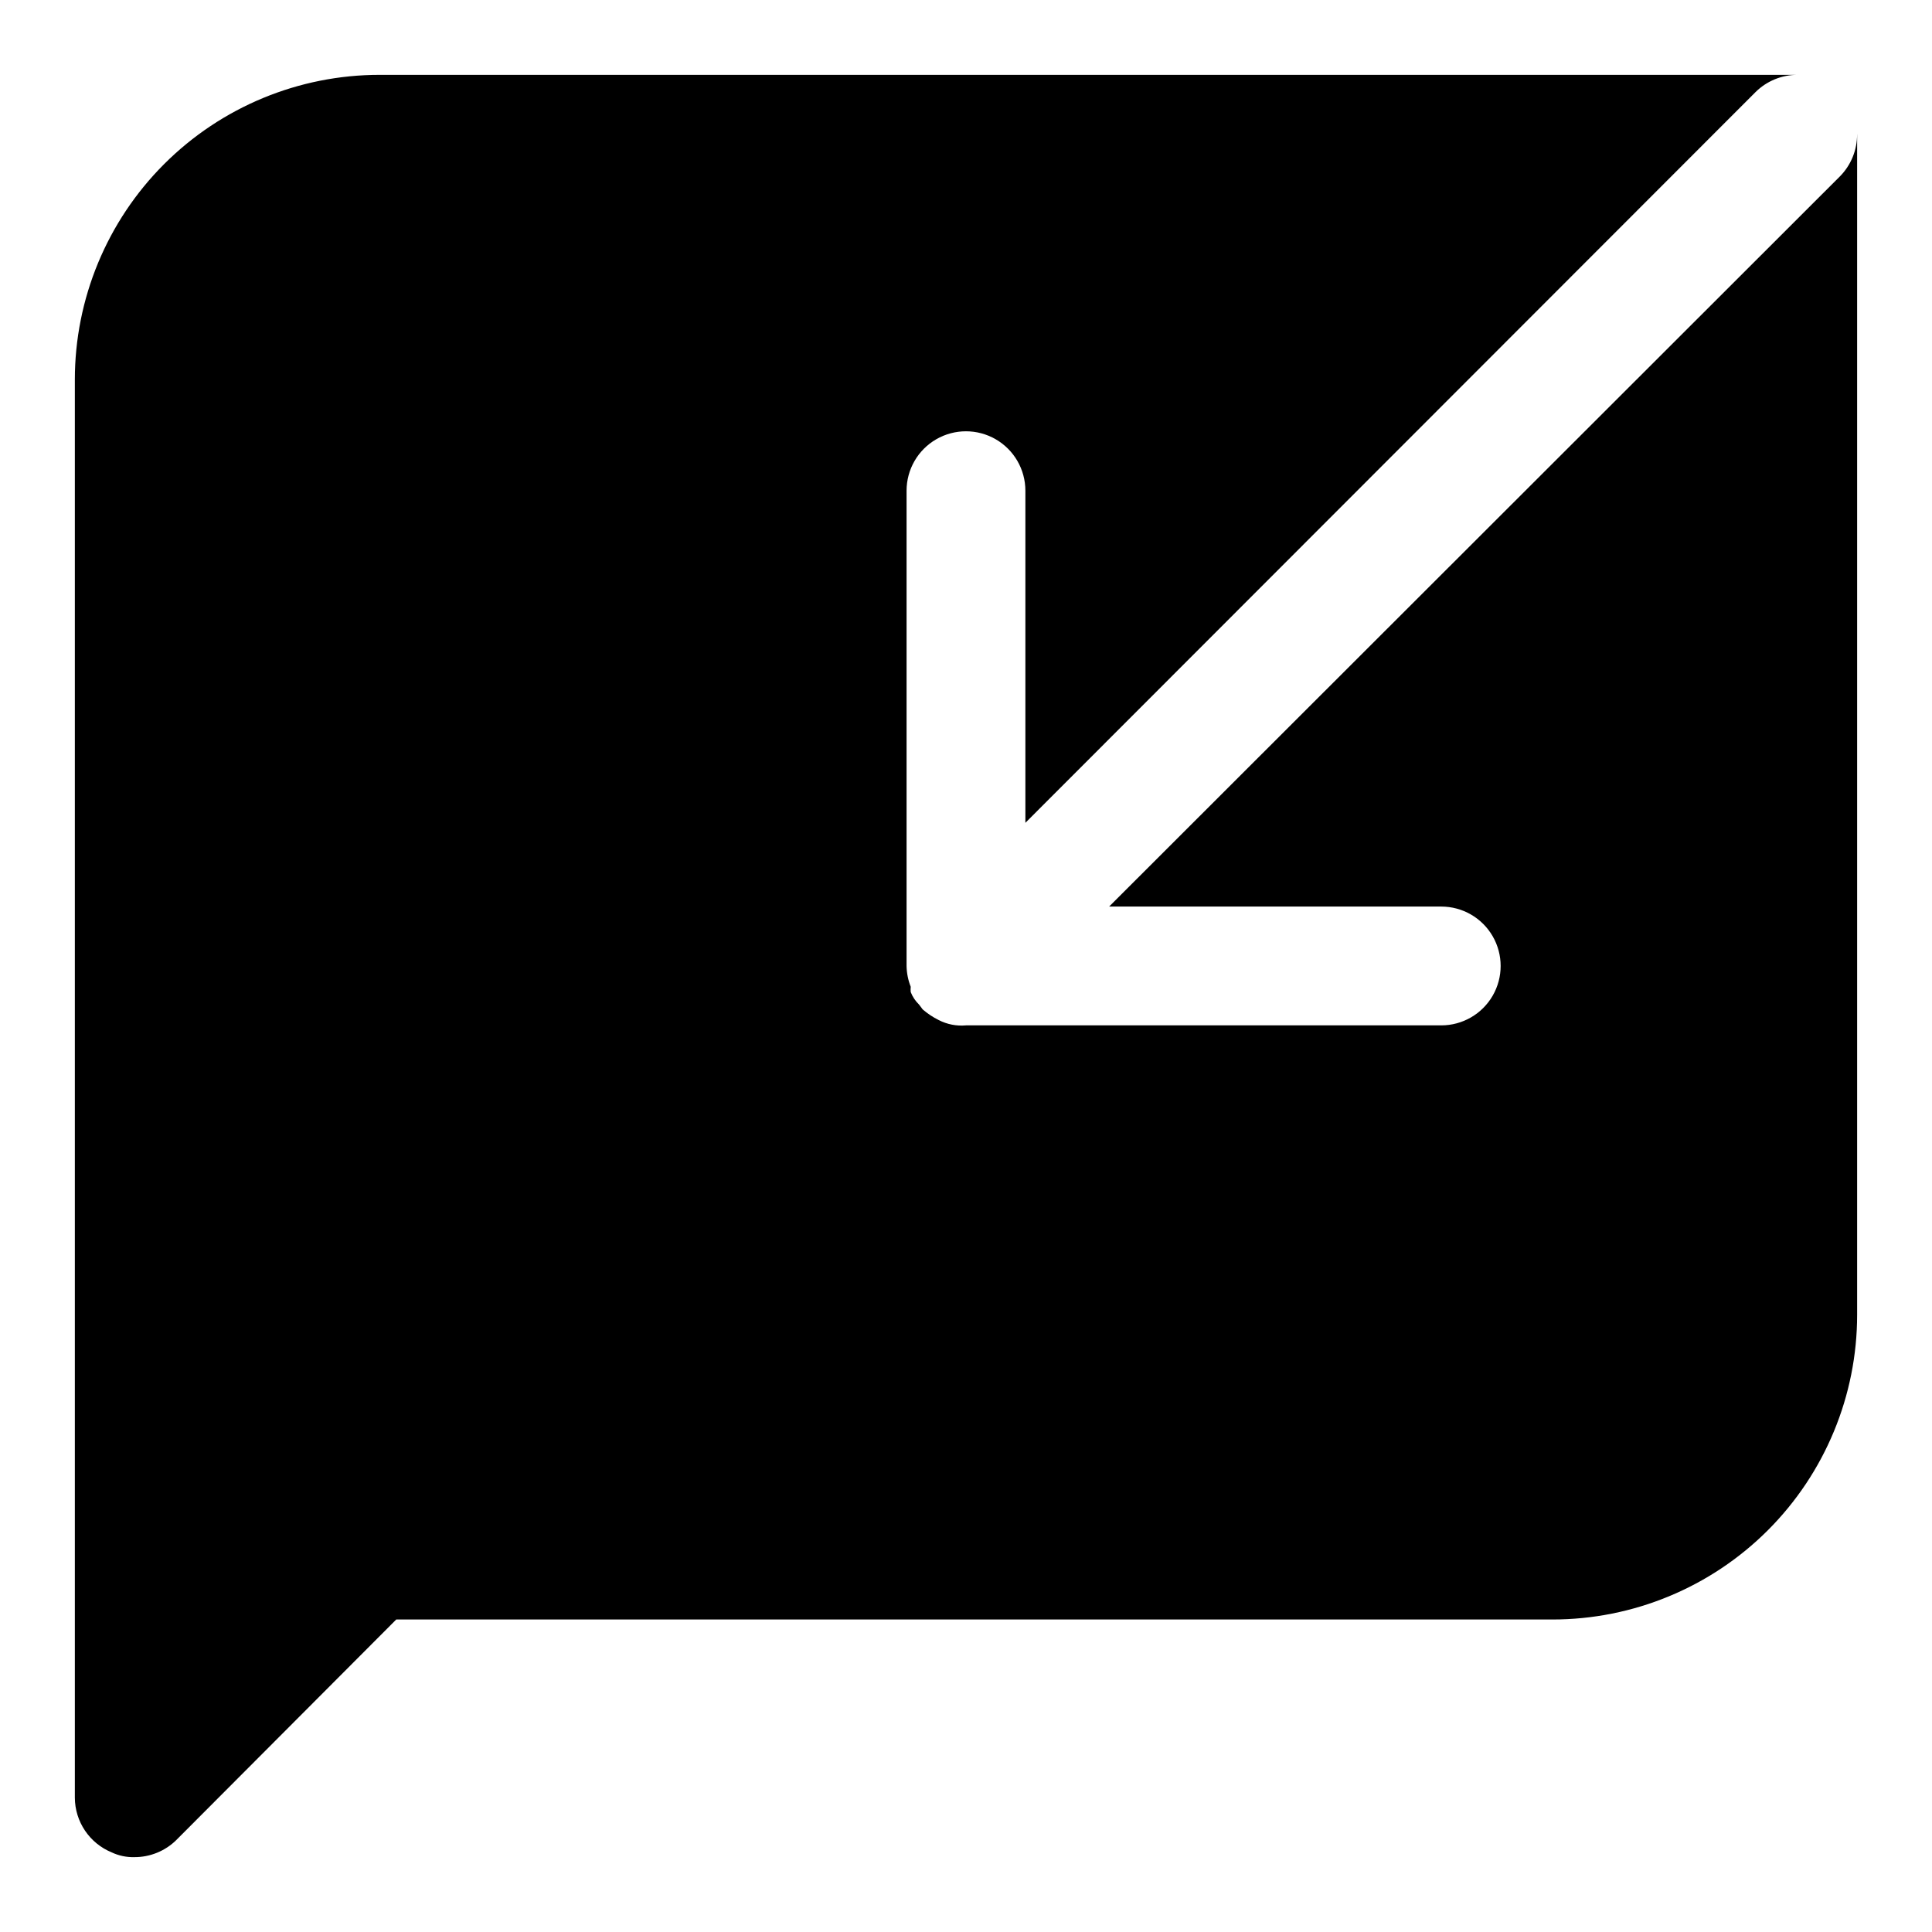 <?xml version="1.0" encoding="UTF-8"?>
<!-- Uploaded to: SVG Find, www.svgrepo.com, Generator: SVG Find Mixer Tools -->
<svg fill="#000000" width="800px" height="800px" version="1.1" viewBox="144 144 512 512" xmlns="http://www.w3.org/2000/svg">
 <path d="m636.16 179.58v312.84c0 21.418-8.512 41.961-23.656 57.109-15.148 15.145-35.691 23.656-57.113 23.656h-306.38l-58.254 58.41h0.004c-2.973 2.945-6.996 4.59-11.18 4.566-2.066 0.051-4.113-0.379-5.984-1.262-2.875-1.18-5.336-3.188-7.07-5.762-1.738-2.578-2.676-5.613-2.691-8.723v-375.81c0-21.422 8.512-41.965 23.656-57.113 15.148-15.145 35.691-23.656 57.113-23.656h375.81c-4.184-0.023-8.207 1.621-11.176 4.566l-193.5 193.65v-88.008c0-5.625-3-10.824-7.871-13.637s-10.875-2.812-15.746 0-7.871 8.012-7.871 13.637v125.95c0.035 1.887 0.406 3.754 1.102 5.508-0.051 0.473-0.051 0.945 0 1.418 0.492 1.246 1.246 2.371 2.207 3.305l0.945 1.258-0.004 0.004c1.293 1.121 2.719 2.074 4.254 2.832 2.231 1.152 4.742 1.645 7.242 1.418h125.95-0.004c5.625 0 10.824-3 13.637-7.871s2.812-10.875 0-15.746-8.012-7.871-13.637-7.871h-88.008l193.65-193.49c2.945-2.973 4.59-6.996 4.566-11.18z"/>
</svg>